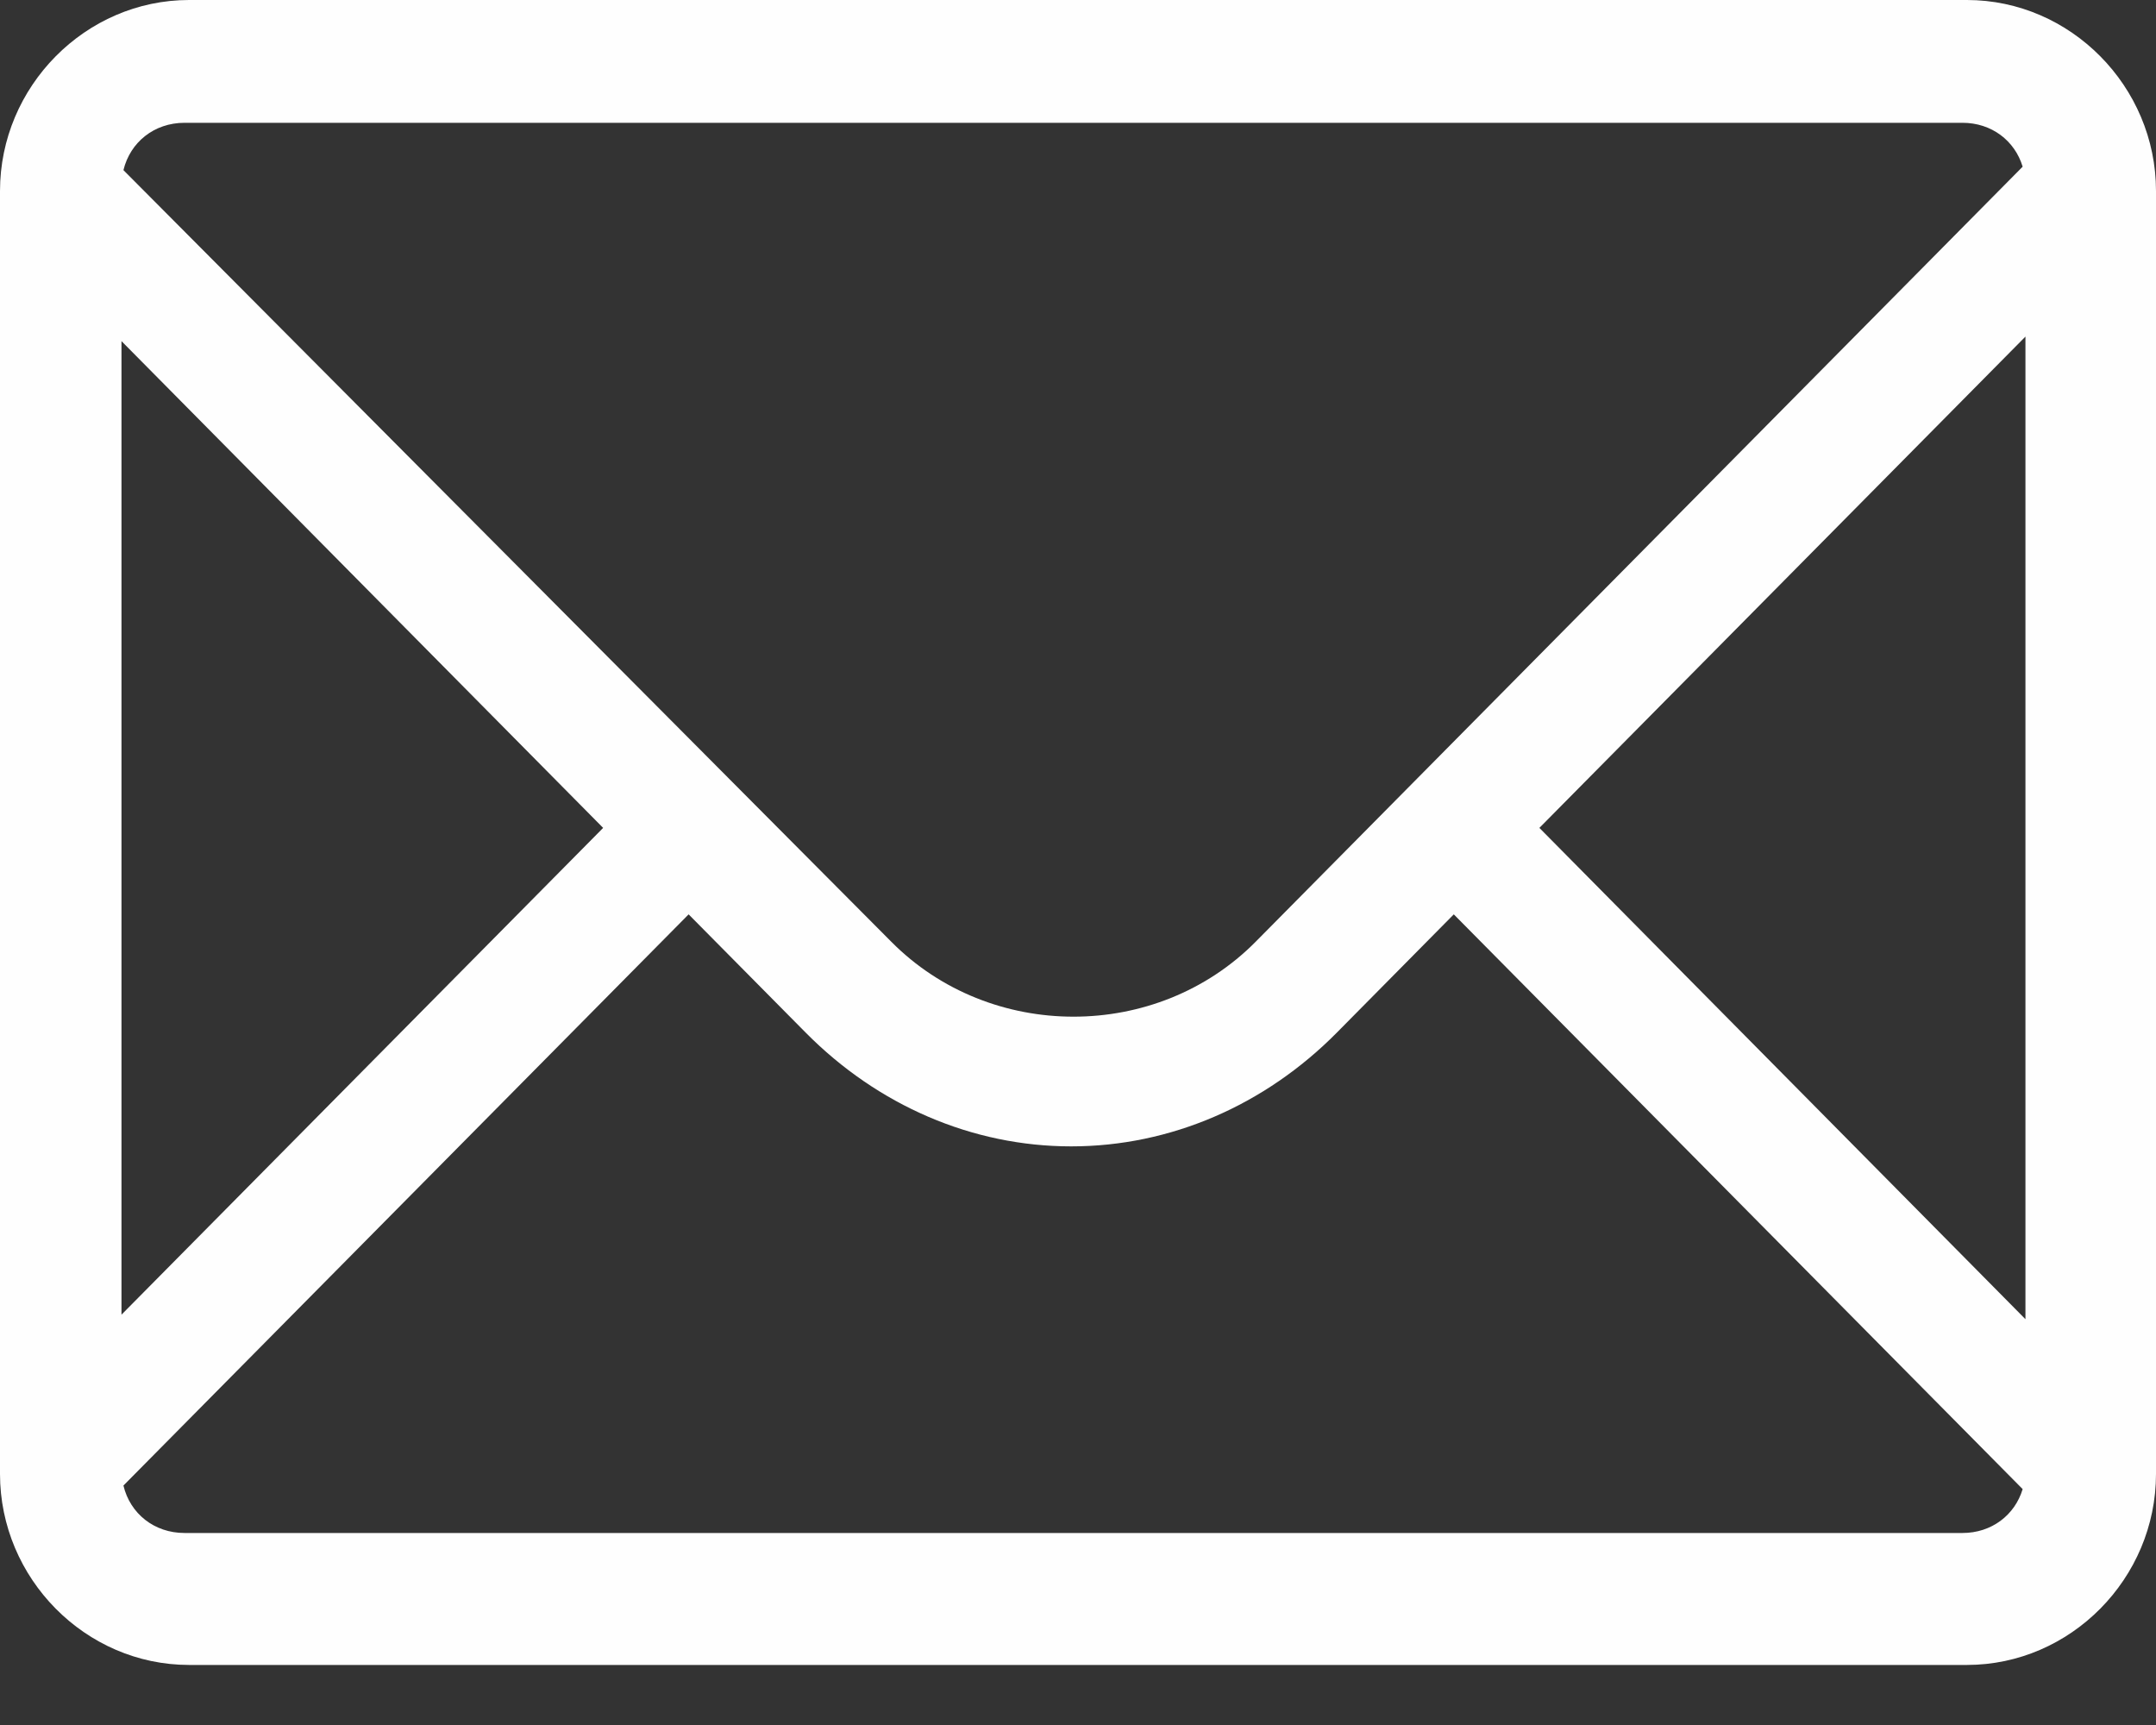<?xml version="1.0" encoding="UTF-8"?>
<svg width="20px" height="16px" viewBox="0 0 20 16" version="1.1" xmlns="http://www.w3.org/2000/svg" xmlns:xlink="http://www.w3.org/1999/xlink">
    <rect x="0" y="0" width="20" height="16" fill="#333333" stroke="none"/>
    <!-- Generator: Sketch 52.5 (67469) - http://www.bohemiancoding.com/sketch -->
    <title>mail</title>
    <desc>Created with Sketch.</desc>
    <g id="Symbols" stroke="none" stroke-width="1" fill="none" fill-rule="evenodd">
        <g id="footer_xl" transform="translate(-1093, -32)" fill-rule="nonzero">
            <g id="social" transform="translate(1091, 28)">
                <g id="mail">
                    <rect id="bounds" x="0" y="0" width="24" height="24"></rect>
                    <path d="M20.763,5.546 C20.69,5.304 20.474,5.139 20.205,5.139 L3.712,5.139 C3.43,5.139 3.208,5.319 3.145,5.578 L10.267,12.734 C11.186,13.662 12.731,13.662 13.649,12.734 L20.763,5.546 Z M20.789,7.122 L16.28,11.679 L20.789,16.236 L20.789,7.122 Z M20.763,17.812 L15.486,12.481 L14.401,13.578 C13.733,14.253 12.856,14.633 11.937,14.633 C11.019,14.633 10.142,14.253 9.474,13.578 L8.388,12.481 L3.145,17.779 C3.207,18.039 3.43,18.219 3.712,18.219 L20.205,18.219 C20.474,18.219 20.69,18.054 20.763,17.812 Z M3.127,16.194 L7.595,11.679 L3.127,7.164 L3.127,16.194 Z M20.246,19.443 L3.754,19.443 C2.793,19.443 2,18.641 2,17.671 L2,5.772 C2,4.802 2.793,4 3.754,4 L20.246,4 C21.207,4 22,4.802 22,5.772 L22,17.671 C22,18.641 21.207,19.443 20.246,19.443 Z" id="Combined-Shape" fill="#FEFEFE"></path>
                </g>
            </g>
        </g>
    </g>
</svg>